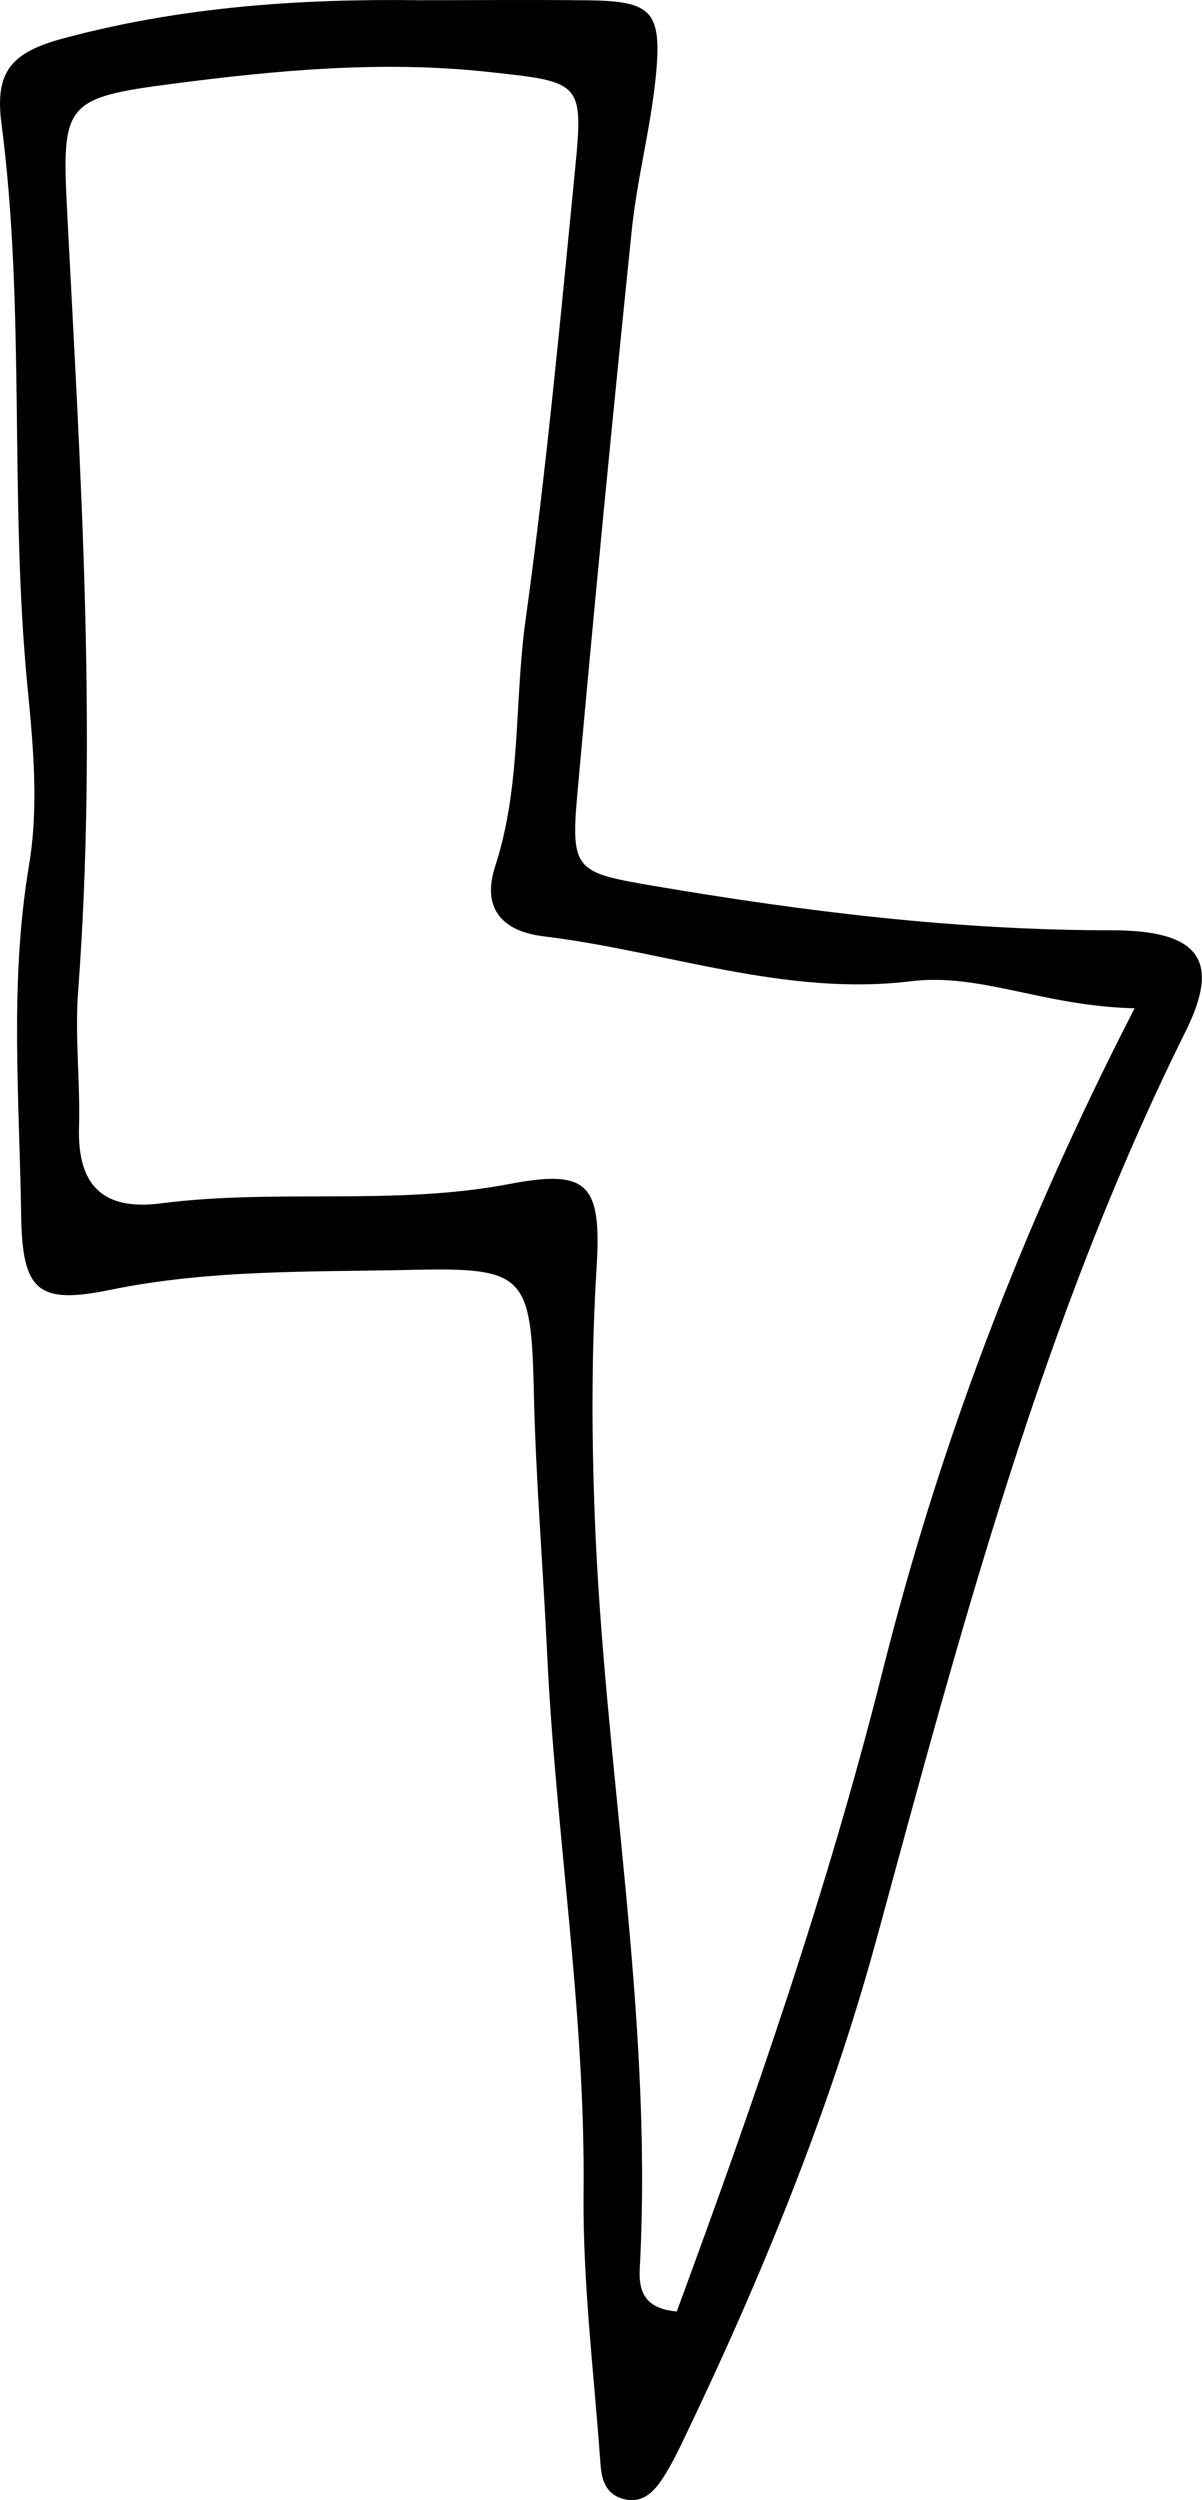 <svg width="38" height="79" viewBox="0 0 38 79" fill="none" xmlns="http://www.w3.org/2000/svg">
<path d="M13.296 0.007C15.079 0.007 16.862 -0.011 18.645 0.011C20.589 0.039 20.928 0.358 20.739 2.35C20.582 4.007 20.142 5.631 19.971 7.287C19.363 13.2 18.788 19.121 18.256 25.045C18.034 27.499 18.195 27.571 20.632 27.986C25.438 28.805 30.251 29.395 35.142 29.395C37.936 29.395 38.594 30.351 37.483 32.587C32.948 41.712 30.379 51.482 27.717 61.249C26.217 66.747 24.037 72.042 21.561 77.19C21.354 77.615 21.139 78.045 20.868 78.431C20.589 78.825 20.217 79.121 19.667 78.95C19.106 78.775 19.013 78.288 18.981 77.823C18.777 74.975 18.42 72.128 18.449 69.28C18.509 63.545 17.559 57.893 17.294 52.187C17.166 49.461 16.937 46.732 16.877 43.995C16.794 40.306 16.605 40.045 13.078 40.124C9.877 40.196 6.665 40.103 3.484 40.757C1.198 41.226 0.705 40.8 0.669 38.41C0.615 34.726 0.297 31.038 0.915 27.356C1.23 25.482 1.051 23.564 0.865 21.657C0.294 15.748 0.812 9.78 0.044 3.881C-0.167 2.254 0.372 1.653 1.991 1.216C5.721 0.211 9.48 -0.043 13.296 0.007ZM35.875 31.86C32.973 31.792 31.001 30.737 28.803 31.005C24.809 31.492 21.053 30.054 17.18 29.585C15.829 29.421 15.233 28.659 15.655 27.371C16.483 24.831 16.255 22.176 16.616 19.586C17.27 14.871 17.713 10.127 18.177 5.387C18.452 2.576 18.395 2.593 15.422 2.271C12.078 1.91 8.758 2.218 5.457 2.647C2.03 3.091 1.948 3.284 2.123 6.697C2.545 14.903 3.084 23.106 2.47 31.331C2.362 32.751 2.541 34.189 2.498 35.62C2.445 37.452 3.249 38.26 5.085 38.024C8.744 37.552 12.453 38.11 16.119 37.409C18.599 36.937 19.024 37.416 18.86 40.063C18.699 42.678 18.702 45.279 18.802 47.901C19.099 55.754 20.617 63.528 20.239 71.419C20.214 71.977 20.064 72.933 21.396 73.036C23.83 66.429 26.149 59.771 27.892 52.845C29.65 45.848 32.184 39.022 35.867 31.864L35.875 31.86Z" fill="black"/>
</svg>
